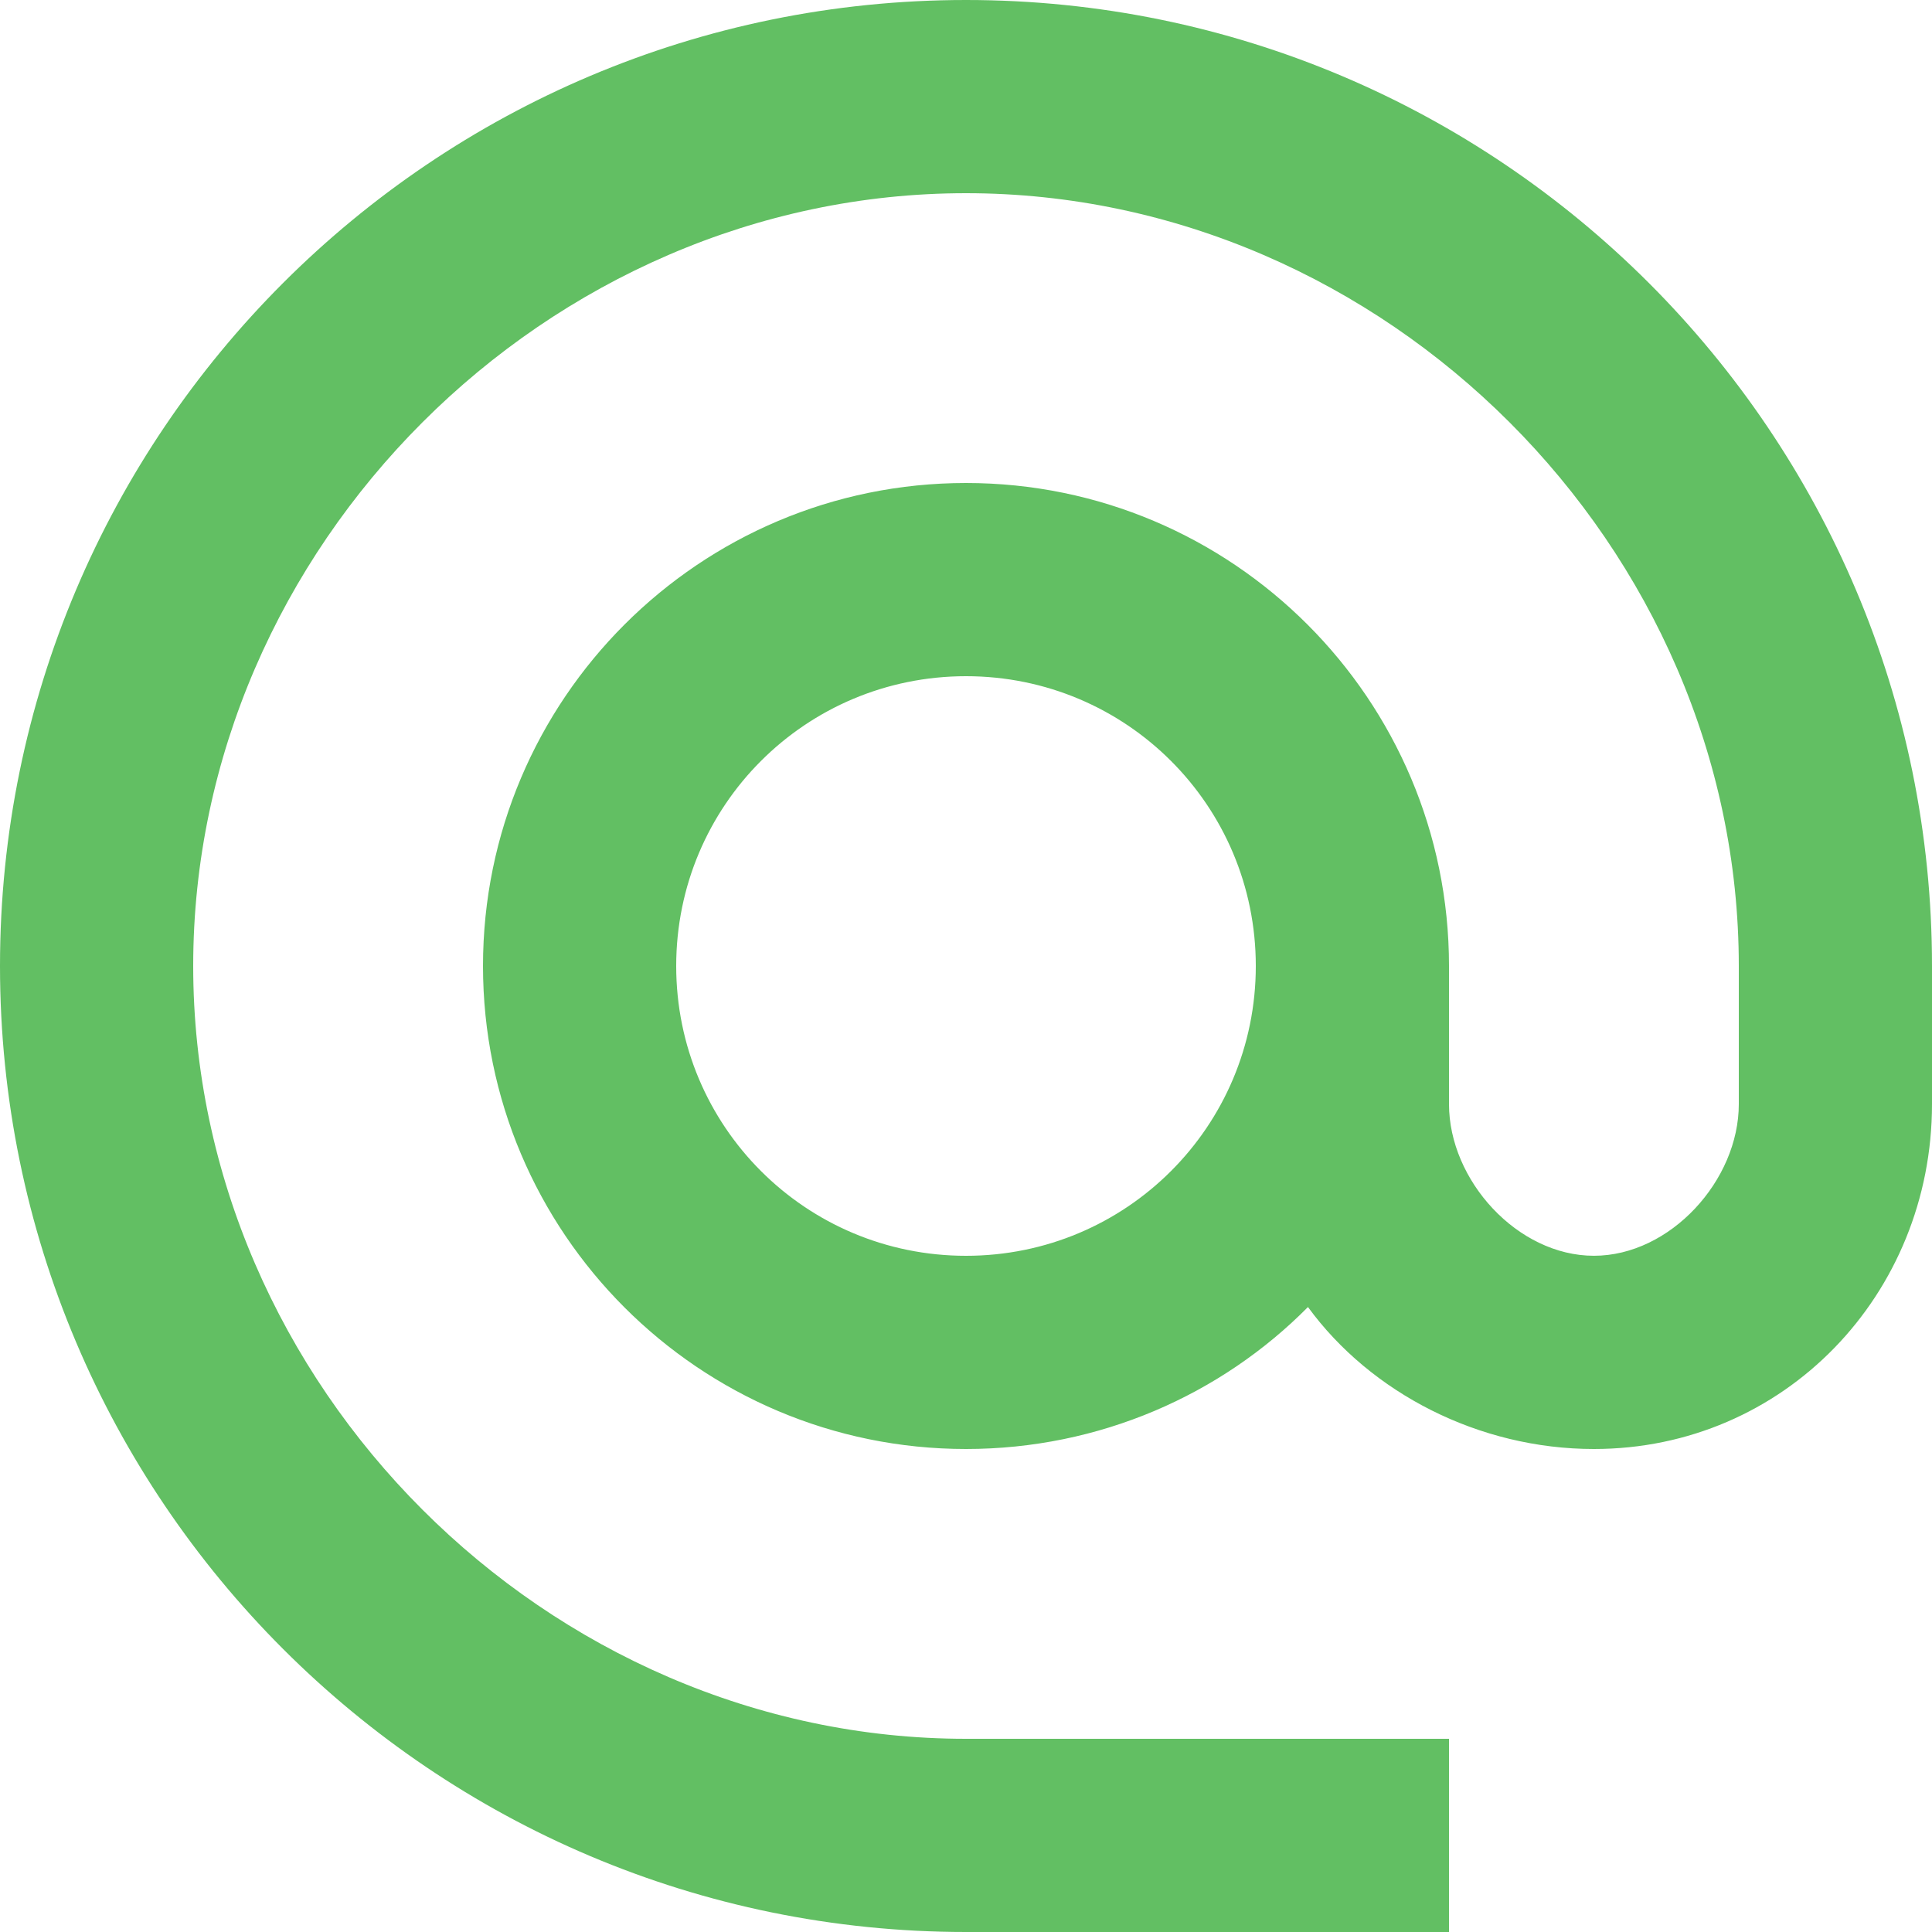 <?xml version="1.0" encoding="utf-8"?>
<!-- Generator: Adobe Illustrator 16.0.0, SVG Export Plug-In . SVG Version: 6.00 Build 0)  -->
<!DOCTYPE svg PUBLIC "-//W3C//DTD SVG 1.1//EN" "http://www.w3.org/Graphics/SVG/1.1/DTD/svg11.dtd">
<svg version="1.1" id="Layer_1" xmlns="http://www.w3.org/2000/svg" xmlns:xlink="http://www.w3.org/1999/xlink" x="0px" y="0px"
	 width="64px" height="64px" viewBox="-20 -20 64 64" enable-background="new -20 -20 64 64" xml:space="preserve">
<path fill="#62BF63" d="M12-20C-5.664-20-20-5.664-20,12c0,17.662,14.336,32,32,32h16v-6.4H12c-13.888,0-25.6-11.712-25.6-25.6
	S-1.888-13.6,12-13.6S37.6-1.888,37.6,12v4.575c0,2.528-2.271,5.024-4.8,5.024S28,19.104,28,16.575V12c0-8.831-7.169-16-16-16
	S-4,3.169-4,12s7.169,16,16,16c4.416,0,8.45-1.794,11.328-4.703C25.406,26.144,28.994,28,32.8,28C39.106,28,44,22.881,44,16.575V12
	C44-5.664,29.662-20,12-20z M12,21.6c-5.312,0-9.6-4.287-9.6-9.6S6.688,2.4,12,2.4s9.6,4.288,9.6,9.6S17.312,21.6,12,21.6z"/>
</svg>
